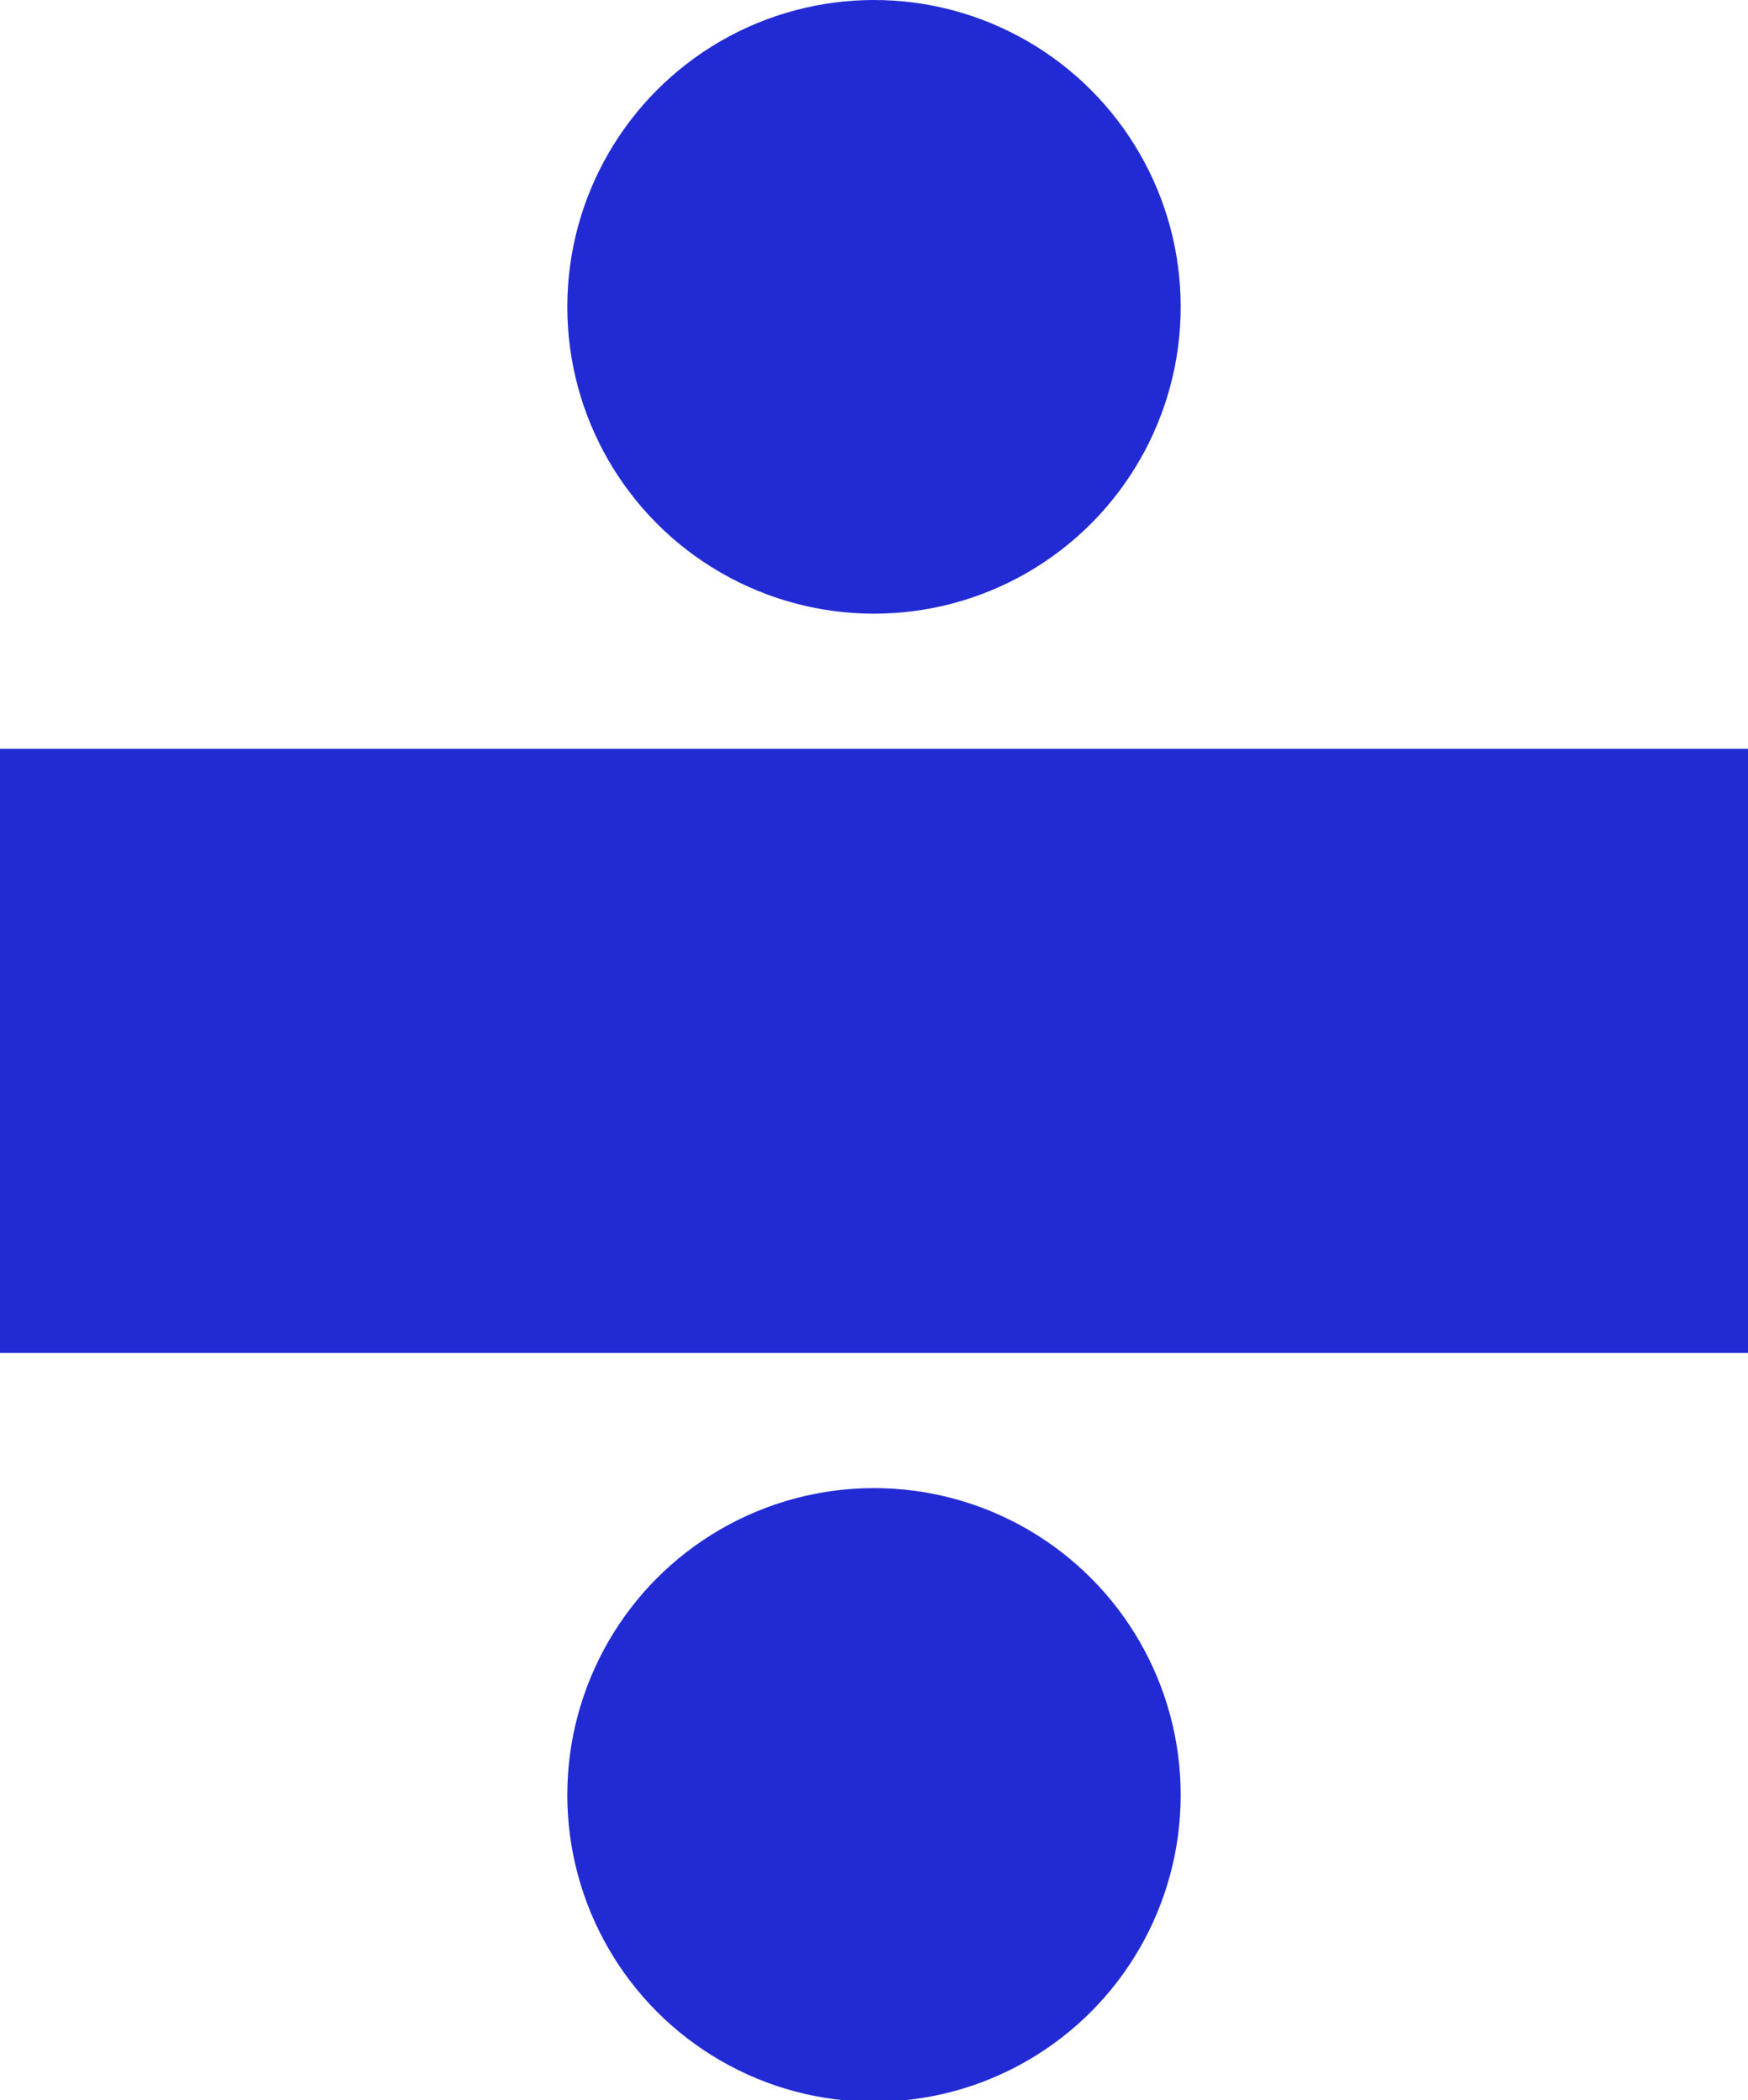 <svg version="1.0" id="divisionSymbolBlueGraphic" xmlns="http://www.w3.org/2000/svg" xmlns:xlink="http://www.w3.org/1999/xlink" x="0px" y="0px" viewBox="0 0 110 132.1" enable-background="new 0 0 110 132.1" xml:space="preserve"><g id="divisionSymbolBlue"><rect x="0" y="47.1" fill="#222BD3" width="110" height="38"/><circle fill="#222BD3" cx="55" cy="112.9" r="19.3"/><circle fill="#222BD3" cx="55" cy="19.3" r="19.3"/></g></svg>